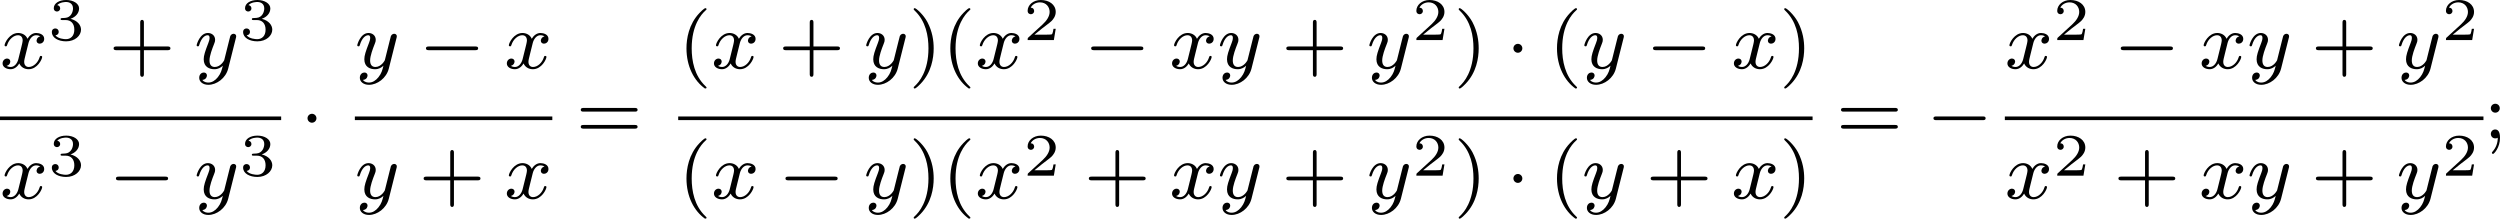 <?xml version='1.0' encoding='UTF-8'?>
<!-- This file was generated by dvisvgm 2.13.3 -->
<svg version='1.1' xmlns='http://www.w3.org/2000/svg' xmlns:xlink='http://www.w3.org/1999/xlink' width='496.011pt' height='43.38pt' viewBox='31.945 53.321 496.011 43.38'>
<defs>
<path id='g0-0' d='M5.571-1.809C5.699-1.809 5.874-1.809 5.874-1.993S5.699-2.176 5.571-2.176H1.004C.877-2.176 .701-2.176 .701-1.993S.877-1.809 1.004-1.809H5.571Z'/>
<path id='g0-1' d='M1.618-1.993C1.618-2.264 1.395-2.439 1.18-2.439C.925-2.439 .733-2.232 .733-2C.733-1.73 .956-1.554 1.172-1.554C1.427-1.554 1.618-1.761 1.618-1.993Z'/>
<path id='g2-50' d='M3.216-1.118H2.995C2.983-1.034 2.923-.64 2.833-.574C2.792-.538 2.307-.538 2.224-.538H1.106L1.871-1.16C2.074-1.321 2.606-1.704 2.792-1.883C2.971-2.062 3.216-2.367 3.216-2.792C3.216-3.539 2.54-3.975 1.739-3.975C.968-3.975 .43-3.467 .43-2.905C.43-2.6 .687-2.564 .753-2.564C.903-2.564 1.076-2.672 1.076-2.887C1.076-3.019 .998-3.21 .735-3.21C.873-3.515 1.237-3.742 1.65-3.742C2.277-3.742 2.612-3.276 2.612-2.792C2.612-2.367 2.331-1.931 1.913-1.548L.496-.251C.436-.191 .43-.185 .43 0H3.031L3.216-1.118Z'/>
<path id='g2-51' d='M1.757-1.985C2.266-1.985 2.606-1.644 2.606-1.034C2.606-.377 2.212-.09 1.775-.09C1.614-.09 .998-.126 .729-.472C.962-.496 1.058-.652 1.058-.813C1.058-1.016 .915-1.154 .717-1.154C.556-1.154 .377-1.052 .377-.801C.377-.209 1.034 .126 1.793 .126C2.678 .126 3.27-.442 3.27-1.034C3.27-1.47 2.935-1.931 2.224-2.11C2.696-2.266 3.078-2.648 3.078-3.138C3.078-3.616 2.517-3.975 1.799-3.975C1.1-3.975 .568-3.652 .568-3.162C.568-2.905 .765-2.833 .885-2.833C1.04-2.833 1.201-2.941 1.201-3.15C1.201-3.335 1.07-3.443 .909-3.467C1.19-3.778 1.733-3.778 1.787-3.778C2.092-3.778 2.475-3.634 2.475-3.138C2.475-2.809 2.289-2.236 1.692-2.2C1.584-2.194 1.423-2.182 1.369-2.182C1.309-2.176 1.243-2.17 1.243-2.08C1.243-1.985 1.309-1.985 1.411-1.985H1.757Z'/>
<path id='g4-40' d='M2.654 1.993C2.718 1.993 2.813 1.993 2.813 1.897C2.813 1.865 2.805 1.857 2.702 1.753C1.61 .725 1.339-.757 1.339-1.993C1.339-4.288 2.287-5.364 2.694-5.731C2.805-5.834 2.813-5.842 2.813-5.882S2.782-5.978 2.702-5.978C2.574-5.978 2.176-5.571 2.112-5.499C1.044-4.384 .821-2.949 .821-1.993C.821-.207 1.57 1.227 2.654 1.993Z'/>
<path id='g4-41' d='M2.463-1.993C2.463-2.75 2.335-3.658 1.841-4.599C1.451-5.332 .725-5.978 .582-5.978C.502-5.978 .478-5.922 .478-5.882C.478-5.85 .478-5.834 .574-5.738C1.69-4.678 1.945-3.22 1.945-1.993C1.945 .295 .996 1.379 .59 1.745C.486 1.849 .478 1.857 .478 1.897S.502 1.993 .582 1.993C.709 1.993 1.108 1.586 1.172 1.514C2.24 .399 2.463-1.036 2.463-1.993Z'/>
<path id='g4-43' d='M3.475-1.809H5.818C5.93-1.809 6.105-1.809 6.105-1.993S5.93-2.176 5.818-2.176H3.475V-4.527C3.475-4.639 3.475-4.814 3.292-4.814S3.108-4.639 3.108-4.527V-2.176H.757C.646-2.176 .47-2.176 .47-1.993S.646-1.809 .757-1.809H3.108V.542C3.108 .654 3.108 .829 3.292 .829S3.475 .654 3.475 .542V-1.809Z'/>
<path id='g4-59' d='M1.618-2.989C1.618-3.26 1.403-3.435 1.18-3.435C.909-3.435 .733-3.22 .733-2.997C.733-2.726 .948-2.55 1.172-2.55C1.443-2.55 1.618-2.766 1.618-2.989ZM1.419-.064C1.419 .454 1.251 .917 .901 1.315C.853 1.379 .837 1.387 .837 1.427C.837 1.498 .909 1.546 .948 1.546C1.052 1.546 1.642 .901 1.642-.048C1.642-.311 1.61-.885 1.172-.885C.909-.885 .733-.677 .733-.446C.733-.207 .901 0 1.18 0C1.315 0 1.363-.024 1.419-.064Z'/>
<path id='g4-61' d='M5.826-2.654C5.946-2.654 6.105-2.654 6.105-2.837S5.914-3.021 5.794-3.021H.781C.662-3.021 .47-3.021 .47-2.837S.63-2.654 .749-2.654H5.826ZM5.794-.964C5.914-.964 6.105-.964 6.105-1.148S5.946-1.331 5.826-1.331H.749C.63-1.331 .47-1.331 .47-1.148S.662-.964 .781-.964H5.794Z'/>
<path id='g1-120' d='M3.993-3.18C3.642-3.092 3.626-2.782 3.626-2.75C3.626-2.574 3.762-2.455 3.937-2.455S4.384-2.59 4.384-2.933C4.384-3.387 3.881-3.515 3.587-3.515C3.212-3.515 2.909-3.252 2.726-2.941C2.55-3.363 2.136-3.515 1.809-3.515C.94-3.515 .454-2.519 .454-2.295C.454-2.224 .51-2.192 .574-2.192C.669-2.192 .685-2.232 .709-2.327C.893-2.909 1.371-3.292 1.785-3.292C2.096-3.292 2.248-3.068 2.248-2.782C2.248-2.622 2.152-2.256 2.088-2C2.032-1.769 1.857-1.06 1.817-.909C1.706-.478 1.419-.143 1.06-.143C1.028-.143 .821-.143 .654-.255C1.02-.343 1.02-.677 1.02-.685C1.02-.869 .877-.98 .701-.98C.486-.98 .255-.797 .255-.494C.255-.128 .646 .08 1.052 .08C1.474 .08 1.769-.239 1.913-.494C2.088-.104 2.455 .08 2.837 .08C3.706 .08 4.184-.917 4.184-1.14C4.184-1.219 4.121-1.243 4.065-1.243C3.969-1.243 3.953-1.188 3.929-1.108C3.77-.574 3.316-.143 2.853-.143C2.59-.143 2.399-.319 2.399-.654C2.399-.813 2.447-.996 2.558-1.443C2.614-1.682 2.79-2.383 2.829-2.534C2.941-2.949 3.22-3.292 3.579-3.292C3.618-3.292 3.826-3.292 3.993-3.18Z'/>
<path id='g1-121' d='M4.129-3.005C4.16-3.116 4.16-3.132 4.16-3.188C4.16-3.387 4.001-3.435 3.905-3.435C3.866-3.435 3.682-3.427 3.579-3.22C3.563-3.18 3.491-2.893 3.451-2.726L2.973-.813C2.965-.789 2.622-.143 2.04-.143C1.65-.143 1.514-.43 1.514-.789C1.514-1.251 1.785-1.961 1.969-2.423C2.048-2.622 2.072-2.694 2.072-2.837C2.072-3.276 1.722-3.515 1.355-3.515C.566-3.515 .239-2.391 .239-2.295C.239-2.224 .295-2.192 .359-2.192C.462-2.192 .47-2.24 .494-2.319C.701-3.013 1.044-3.292 1.331-3.292C1.451-3.292 1.522-3.212 1.522-3.029C1.522-2.861 1.459-2.678 1.403-2.534C1.076-1.69 .94-1.283 .94-.909C.94-.128 1.53 .08 2 .08C2.375 .08 2.646-.088 2.837-.271C2.726 .175 2.646 .486 2.343 .869C2.08 1.196 1.761 1.403 1.403 1.403C1.267 1.403 .964 1.379 .805 1.14C1.227 1.108 1.259 .749 1.259 .701C1.259 .51 1.116 .406 .948 .406C.773 .406 .494 .542 .494 .933C.494 1.307 .837 1.626 1.403 1.626C2.216 1.626 3.132 .972 3.371 .008L4.129-3.005Z'/>
</defs>
<g id='page2' transform='matrix(2 0 0 2 0 0)'>
<use x='15.973' y='33.448' xlink:href='#g1-120'/>
<use x='20.74' y='30.636' xlink:href='#g2-51'/>
<use x='26.773' y='33.448' xlink:href='#g4-43'/>
<use x='35.241' y='33.448' xlink:href='#g1-121'/>
<use x='39.713' y='30.636' xlink:href='#g2-51'/>
<rect x='15.973' y='38.216' height='.359' width='27.891'/>
<use x='15.973' y='46.358' xlink:href='#g1-120'/>
<use x='20.74' y='44.089' xlink:href='#g2-51'/>
<use x='26.773' y='46.358' xlink:href='#g0-0'/>
<use x='35.241' y='46.358' xlink:href='#g1-121'/>
<use x='39.713' y='44.089' xlink:href='#g2-51'/>
<use x='45.746' y='40.388' xlink:href='#g0-1'/>
<use x='51.175' y='33.448' xlink:href='#g1-121'/>
<use x='57.529' y='33.448' xlink:href='#g0-0'/>
<use x='65.997' y='33.448' xlink:href='#g1-120'/>
<rect x='51.175' y='38.216' height='.359' width='19.589'/>
<use x='51.175' y='46.358' xlink:href='#g1-121'/>
<use x='57.529' y='46.358' xlink:href='#g4-43'/>
<use x='65.997' y='46.358' xlink:href='#g1-120'/>
<use x='73.116' y='40.388' xlink:href='#g4-61'/>
<use x='83.251' y='33.448' xlink:href='#g4-40'/>
<use x='86.544' y='33.448' xlink:href='#g1-120'/>
<use x='93.193' y='33.448' xlink:href='#g4-43'/>
<use x='101.661' y='33.448' xlink:href='#g1-121'/>
<use x='106.133' y='33.448' xlink:href='#g4-41'/>
<use x='109.426' y='33.448' xlink:href='#g4-40'/>
<use x='112.719' y='33.448' xlink:href='#g1-120'/>
<use x='117.486' y='30.636' xlink:href='#g2-50'/>
<use x='123.519' y='33.448' xlink:href='#g0-0'/>
<use x='131.987' y='33.448' xlink:href='#g1-120'/>
<use x='136.754' y='33.448' xlink:href='#g1-121'/>
<use x='143.108' y='33.448' xlink:href='#g4-43'/>
<use x='151.576' y='33.448' xlink:href='#g1-121'/>
<use x='156.048' y='30.636' xlink:href='#g2-50'/>
<use x='160.199' y='33.448' xlink:href='#g4-41'/>
<use x='165.374' y='33.448' xlink:href='#g0-1'/>
<use x='169.608' y='33.448' xlink:href='#g4-40'/>
<use x='172.902' y='33.448' xlink:href='#g1-121'/>
<use x='179.255' y='33.448' xlink:href='#g0-0'/>
<use x='187.724' y='33.448' xlink:href='#g1-120'/>
<use x='192.49' y='33.448' xlink:href='#g4-41'/>
<rect x='83.251' y='38.216' height='.359' width='112.533'/>
<use x='83.251' y='46.358' xlink:href='#g4-40'/>
<use x='86.544' y='46.358' xlink:href='#g1-120'/>
<use x='93.193' y='46.358' xlink:href='#g0-0'/>
<use x='101.661' y='46.358' xlink:href='#g1-121'/>
<use x='106.133' y='46.358' xlink:href='#g4-41'/>
<use x='109.426' y='46.358' xlink:href='#g4-40'/>
<use x='112.719' y='46.358' xlink:href='#g1-120'/>
<use x='117.486' y='44.089' xlink:href='#g2-50'/>
<use x='123.519' y='46.358' xlink:href='#g4-43'/>
<use x='131.987' y='46.358' xlink:href='#g1-120'/>
<use x='136.754' y='46.358' xlink:href='#g1-121'/>
<use x='143.108' y='46.358' xlink:href='#g4-43'/>
<use x='151.576' y='46.358' xlink:href='#g1-121'/>
<use x='156.048' y='44.089' xlink:href='#g2-50'/>
<use x='160.199' y='46.358' xlink:href='#g4-41'/>
<use x='165.374' y='46.358' xlink:href='#g0-1'/>
<use x='169.608' y='46.358' xlink:href='#g4-40'/>
<use x='172.902' y='46.358' xlink:href='#g1-121'/>
<use x='179.255' y='46.358' xlink:href='#g4-43'/>
<use x='187.724' y='46.358' xlink:href='#g1-120'/>
<use x='192.49' y='46.358' xlink:href='#g4-41'/>
<use x='198.136' y='40.388' xlink:href='#g4-61'/>
<use x='207.075' y='40.388' xlink:href='#g0-0'/>
<use x='214.857' y='33.448' xlink:href='#g1-120'/>
<use x='219.624' y='30.636' xlink:href='#g2-50'/>
<use x='225.657' y='33.448' xlink:href='#g0-0'/>
<use x='234.125' y='33.448' xlink:href='#g1-120'/>
<use x='238.892' y='33.448' xlink:href='#g1-121'/>
<use x='245.246' y='33.448' xlink:href='#g4-43'/>
<use x='253.714' y='33.448' xlink:href='#g1-121'/>
<use x='258.186' y='30.636' xlink:href='#g2-50'/>
<rect x='214.857' y='38.216' height='.359' width='47.48'/>
<use x='214.857' y='46.358' xlink:href='#g1-120'/>
<use x='219.624' y='44.089' xlink:href='#g2-50'/>
<use x='225.657' y='46.358' xlink:href='#g4-43'/>
<use x='234.125' y='46.358' xlink:href='#g1-120'/>
<use x='238.892' y='46.358' xlink:href='#g1-121'/>
<use x='245.246' y='46.358' xlink:href='#g4-43'/>
<use x='253.714' y='46.358' xlink:href='#g1-121'/>
<use x='258.186' y='44.089' xlink:href='#g2-50'/>
<use x='262.337' y='40.388' xlink:href='#g4-59'/>
</g>
</svg>